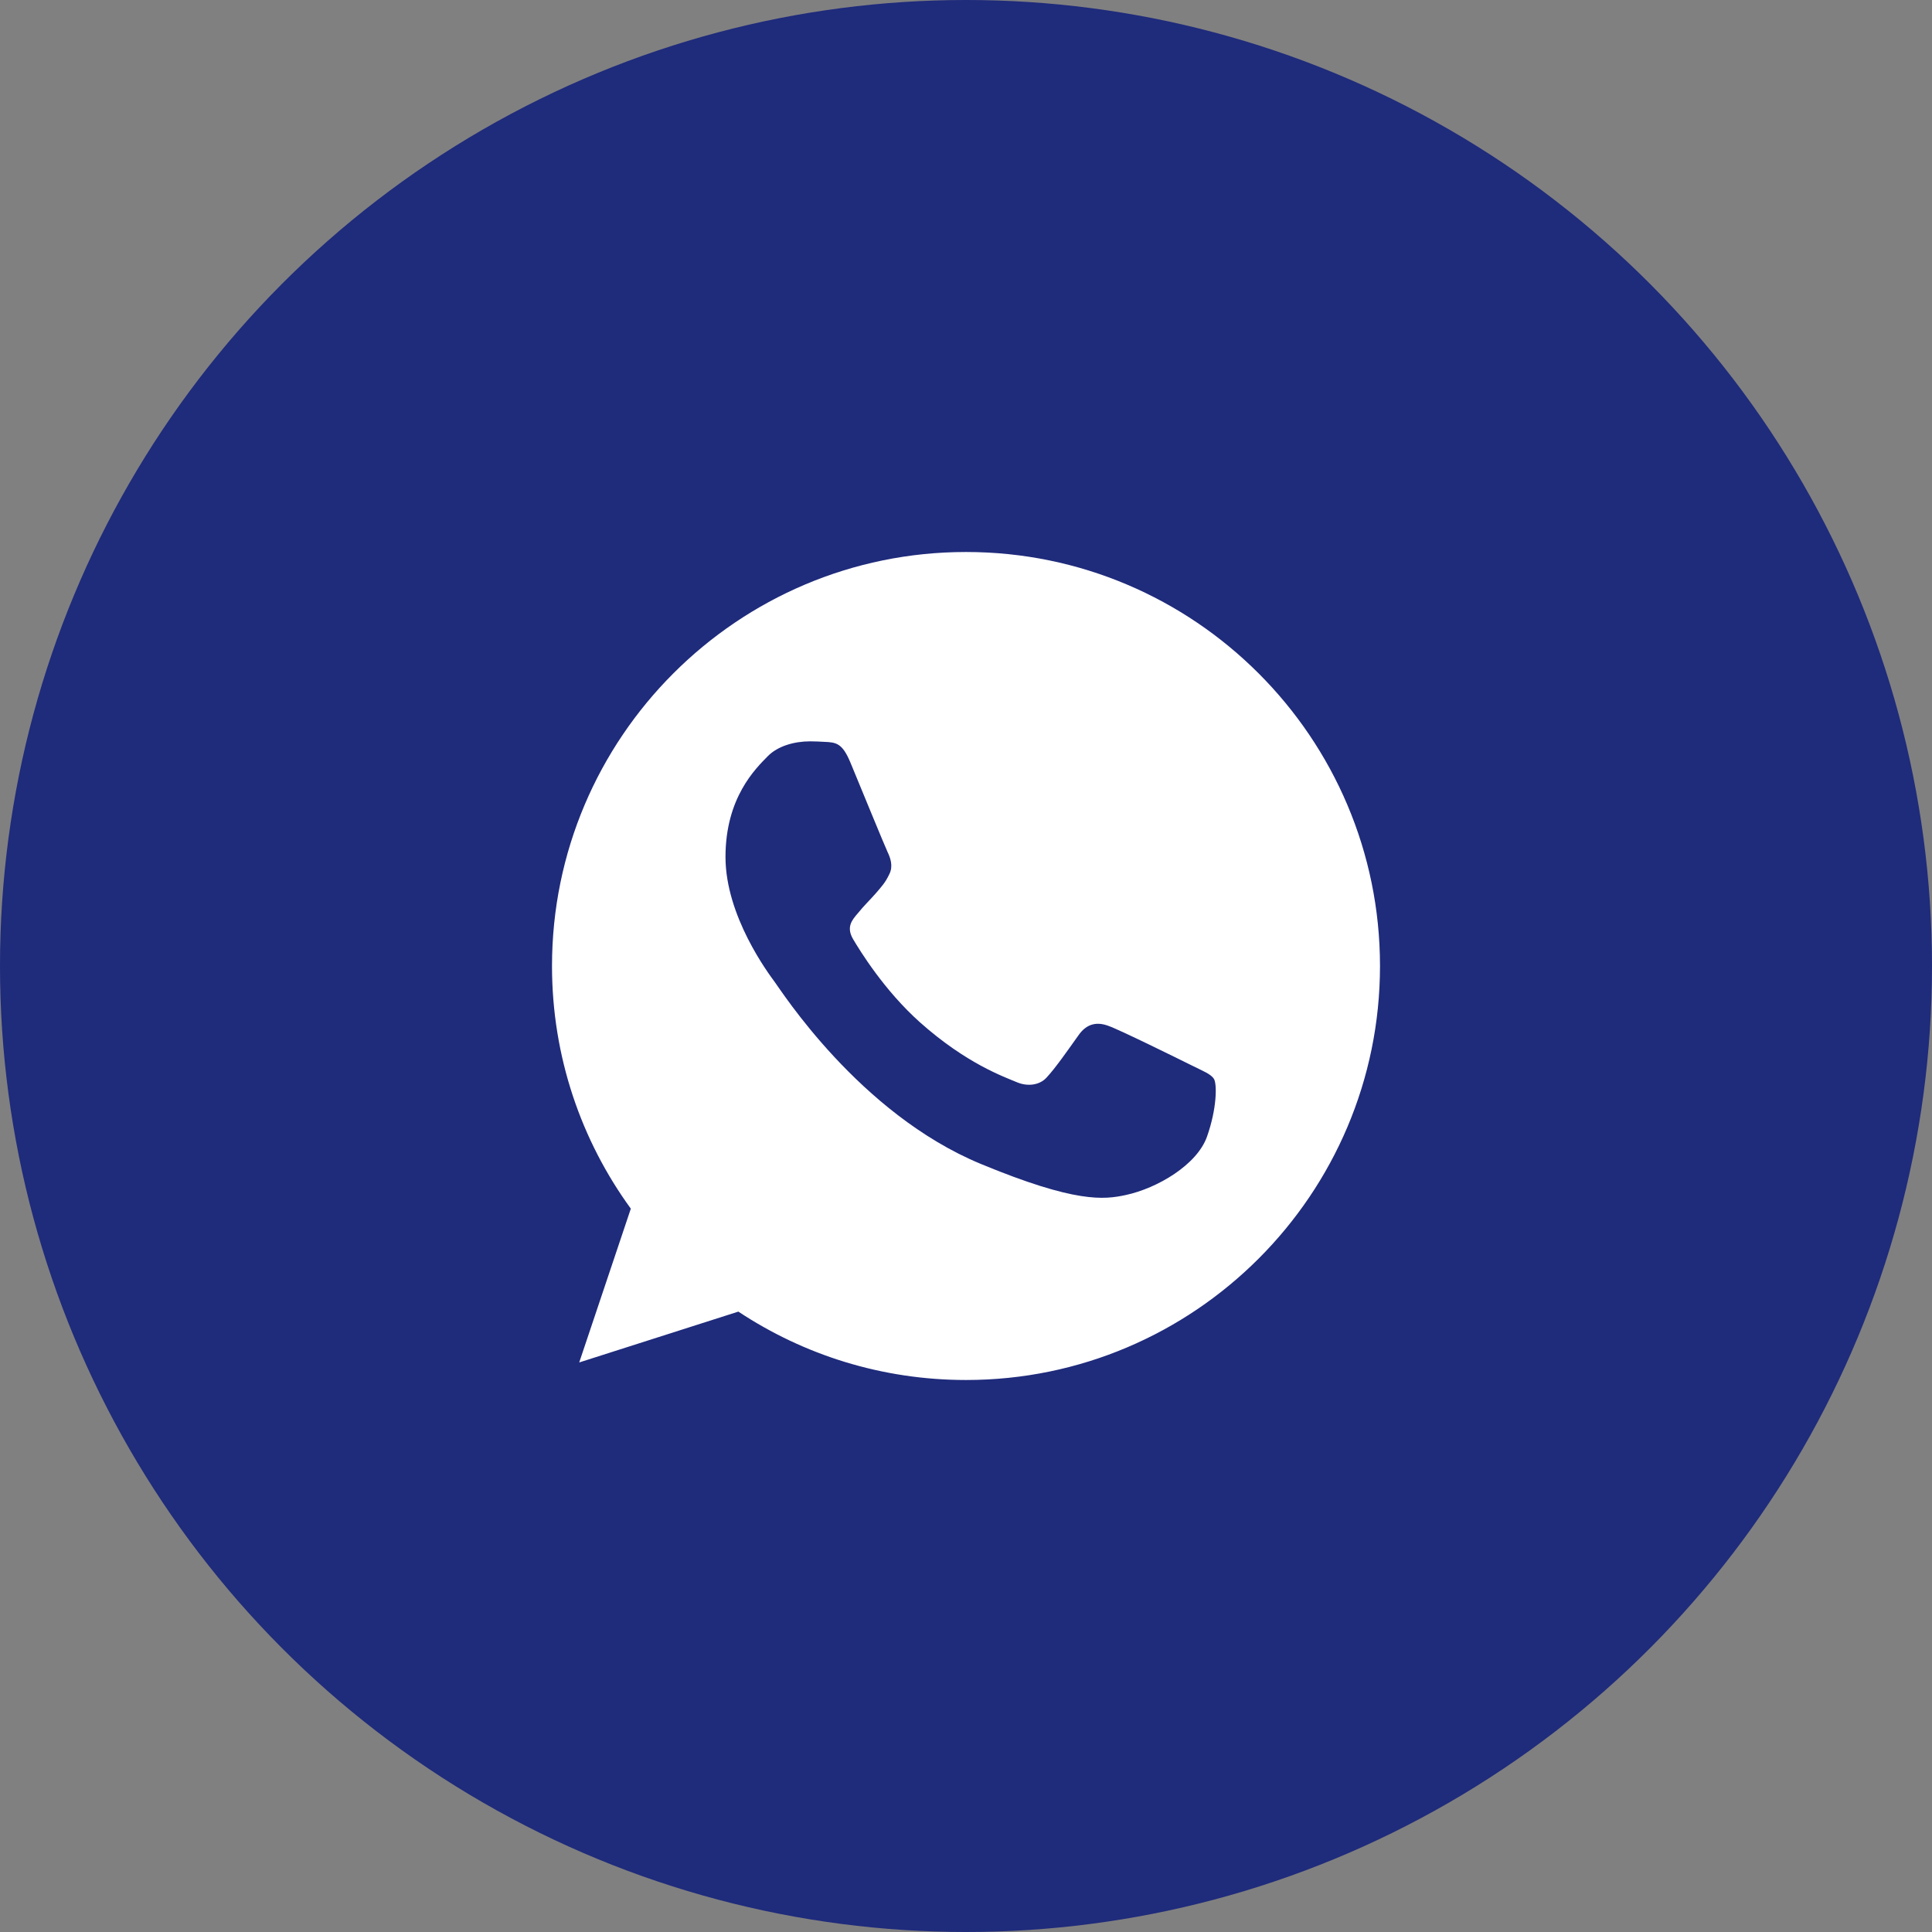 <svg width="35" height="35" viewBox="0 0 35 35" fill="none" xmlns="http://www.w3.org/2000/svg">
<rect x="0" y="0" width="35" height="35" fill="#808080" stroke="none"/>
<circle cx="17.5" cy="17.5" r="17.5" fill="#1F2B7B"/>
<g clip-path="url(#clip0_3246_2290)">
<path d="M17.502 10H17.498C13.363 10 10 13.364 10 17.5C10 19.141 10.529 20.661 11.428 21.896L10.493 24.682L13.376 23.761C14.562 24.546 15.977 25 17.502 25C21.637 25 25 21.635 25 17.5C25 13.365 21.637 10 17.502 10ZM21.866 20.591C21.685 21.102 20.967 21.526 20.394 21.649C20.002 21.733 19.49 21.799 17.767 21.085C15.563 20.172 14.144 17.932 14.033 17.787C13.927 17.642 13.143 16.601 13.143 15.525C13.143 14.448 13.689 13.924 13.909 13.699C14.09 13.515 14.389 13.43 14.676 13.43C14.769 13.43 14.852 13.435 14.928 13.439C15.148 13.448 15.258 13.461 15.404 13.809C15.585 14.245 16.025 15.321 16.078 15.432C16.131 15.543 16.185 15.693 16.11 15.838C16.039 15.988 15.977 16.054 15.867 16.182C15.756 16.309 15.651 16.407 15.541 16.544C15.439 16.663 15.325 16.79 15.453 17.011C15.58 17.226 16.021 17.945 16.669 18.523C17.507 19.268 18.185 19.506 18.428 19.608C18.609 19.683 18.825 19.665 18.957 19.524C19.125 19.343 19.332 19.043 19.543 18.748C19.693 18.536 19.882 18.51 20.081 18.585C20.283 18.655 21.355 19.185 21.575 19.294C21.796 19.405 21.941 19.457 21.994 19.55C22.047 19.643 22.047 20.079 21.866 20.591Z" fill="white"/>
</g>
<defs>
<clipPath id="clip0_3246_2290">
<rect width="15" height="15" fill="white" transform="translate(10 10)"/>
</clipPath>
</defs>
</svg>
